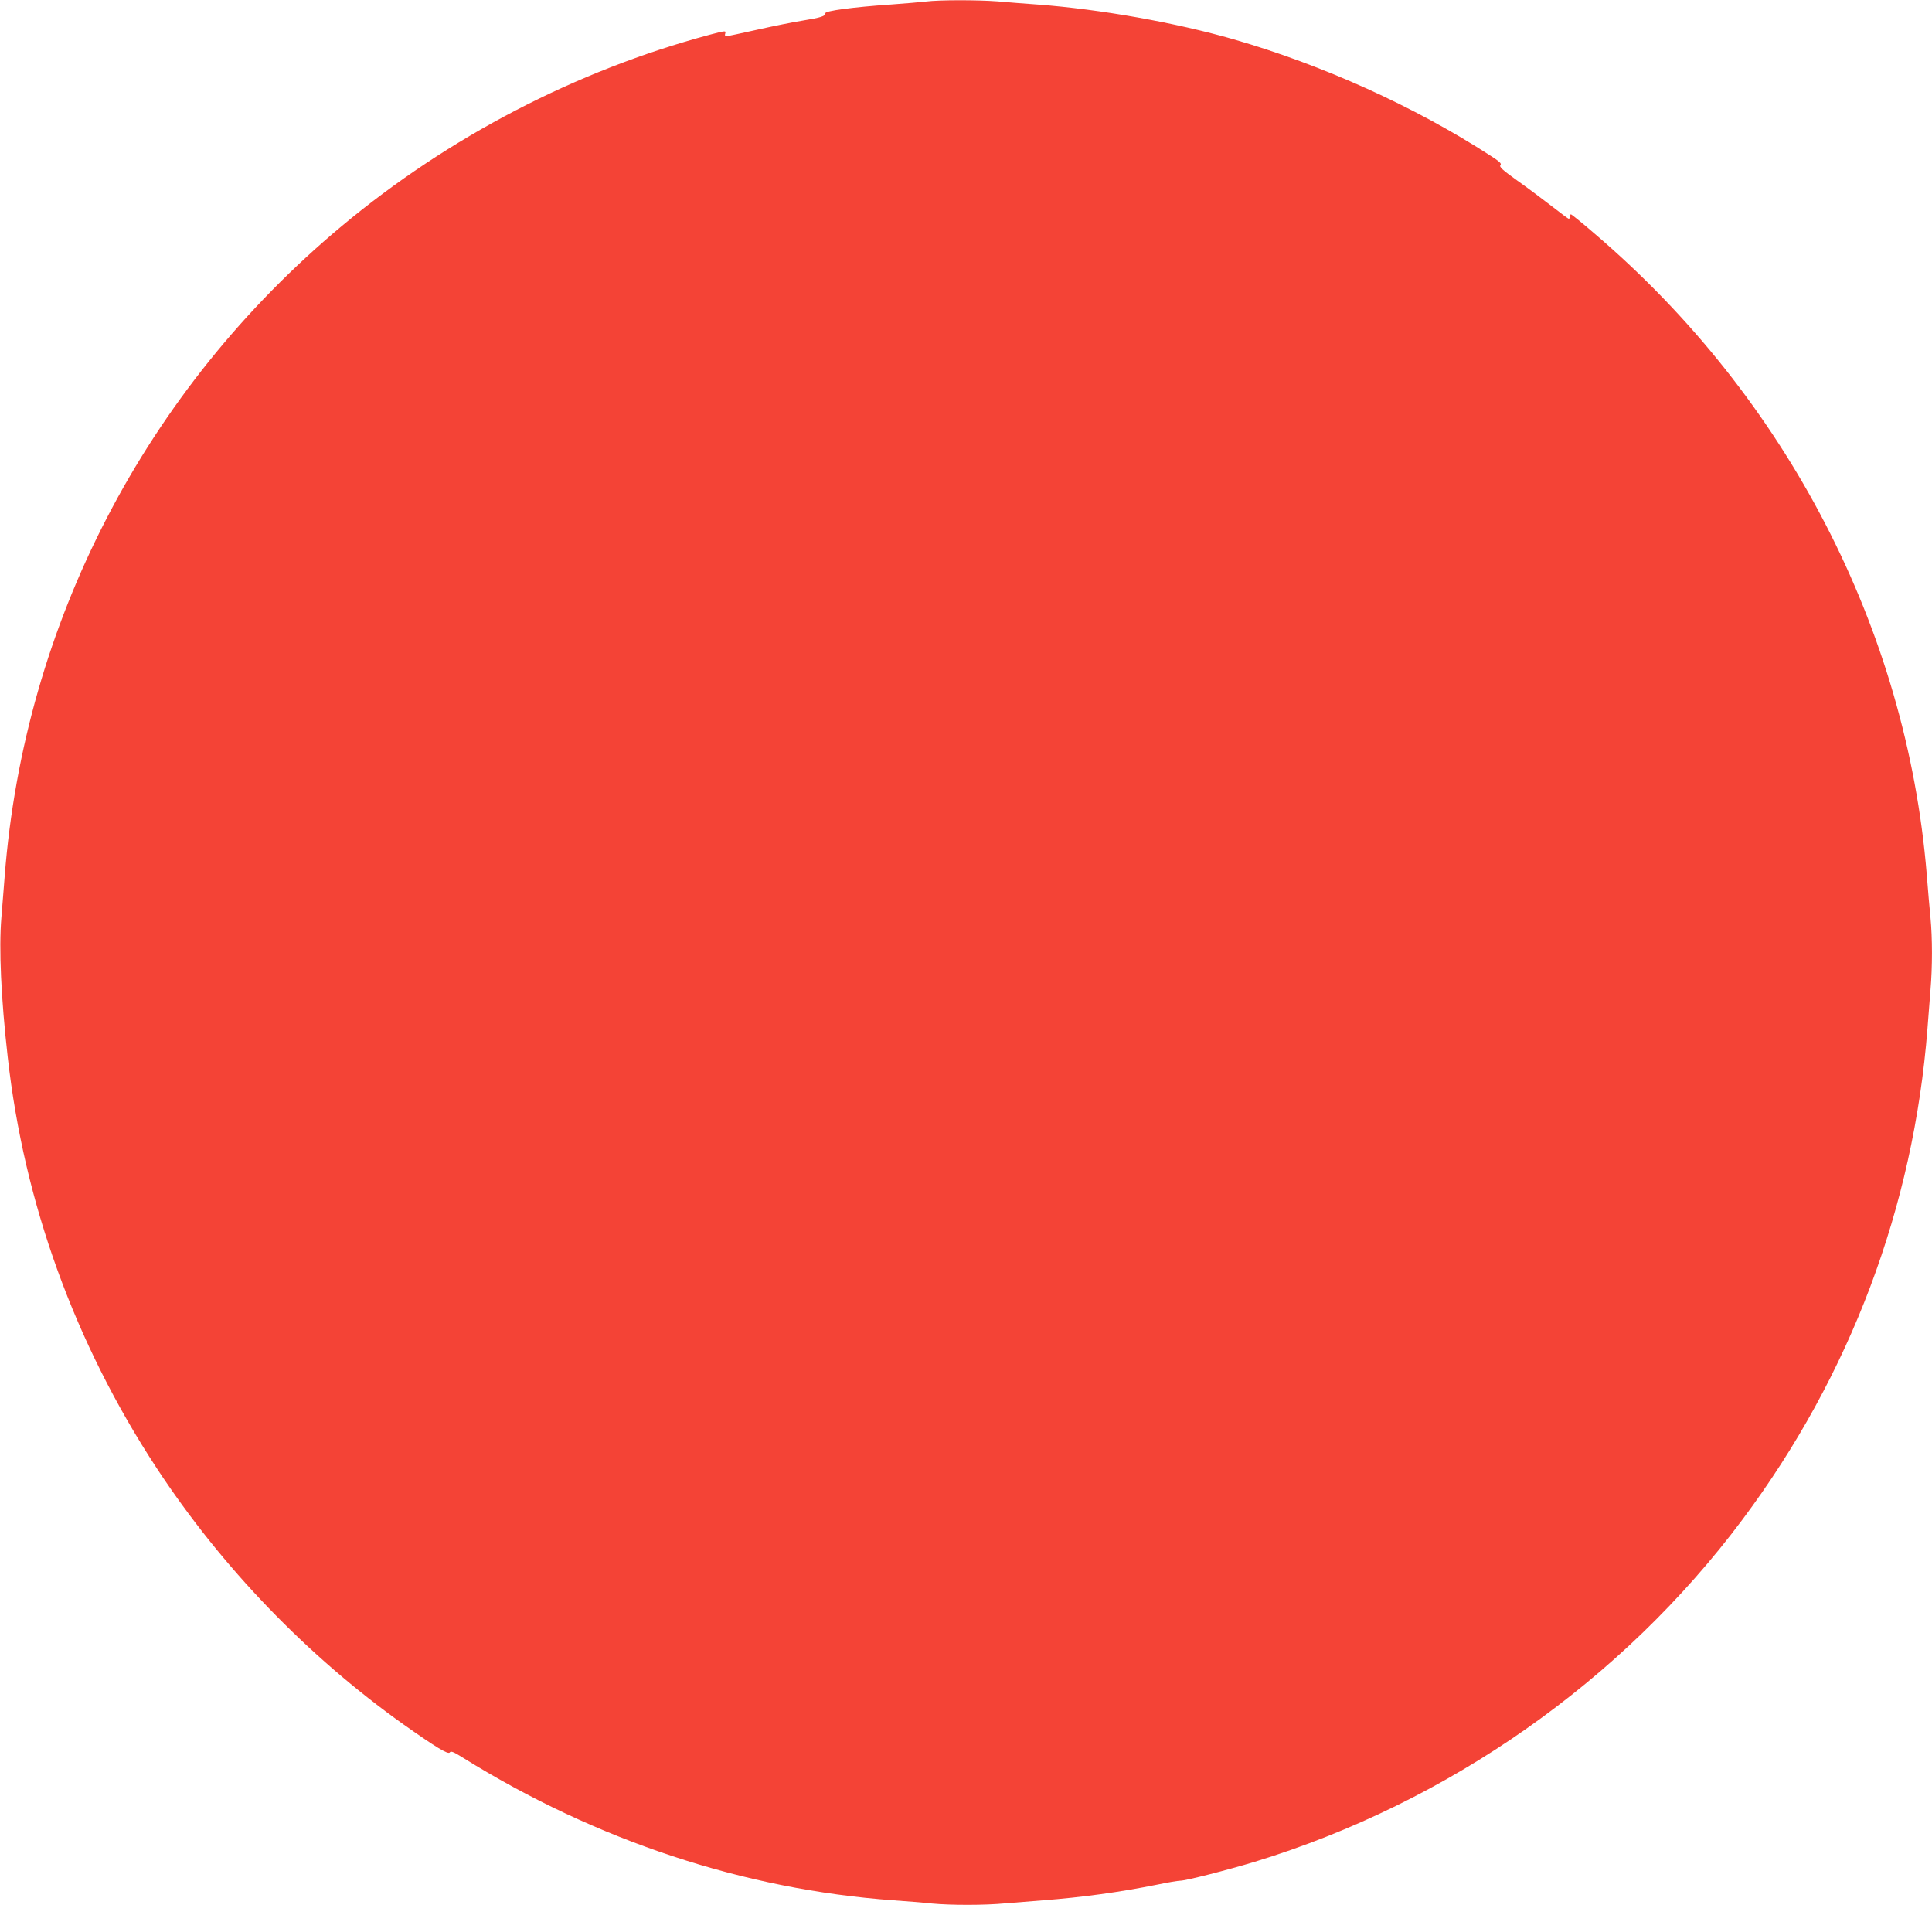 <?xml version="1.0" standalone="no"?>
<!DOCTYPE svg PUBLIC "-//W3C//DTD SVG 20010904//EN"
 "http://www.w3.org/TR/2001/REC-SVG-20010904/DTD/svg10.dtd">
<svg version="1.0" xmlns="http://www.w3.org/2000/svg"
 width="1280pt" height="1262pt" viewBox="0 0 1280 1262"
 preserveAspectRatio="xMidYMid meet">
<g transform="translate(0,1262) scale(0.1,-0.1)"
fill="#f44336" stroke="none">
<path d="M6135 12610 c-33 -4 -139 -13 -235 -20 -248 -17 -436 -42 -432 -58 3
-18 -30 -29 -148 -48 -58 -9 -193 -36 -300 -60 -107 -24 -200 -44 -208 -44 -9
0 -11 7 -7 19 6 19 0 18 -103 -9 -885 -237 -1730 -677 -2437 -1267 -1302
-1086 -2104 -2633 -2234 -4308 -6 -71 -15 -196 -22 -276 -17 -204 -2 -533 42
-921 108 -968 444 -1896 986 -2723 432 -658 999 -1246 1637 -1700 214 -151
296 -201 306 -185 7 11 25 4 87 -35 881 -548 1860 -873 2853 -945 85 -6 199
-15 253 -21 126 -12 354 -12 487 1 58 5 170 14 250 20 261 20 509 54 762 105
66 14 133 25 147 25 37 0 315 71 496 126 1283 393 2432 1199 3231 2269 713
955 1132 2068 1224 3250 6 77 15 192 20 257 13 150 13 344 0 478 -6 58 -17
188 -25 290 -134 1623 -928 3155 -2198 4240 -83 72 -155 130 -159 130 -4 0 -8
-7 -8 -15 0 -8 -3 -15 -6 -15 -3 0 -53 37 -112 83 -59 46 -162 123 -230 171
-98 70 -121 91 -111 102 9 11 -6 24 -73 67 -500 323 -1104 596 -1693 766 -385
111 -885 200 -1300 231 -82 6 -203 15 -267 21 -134 10 -386 10 -473 -1z"/>
</g>
</svg>
